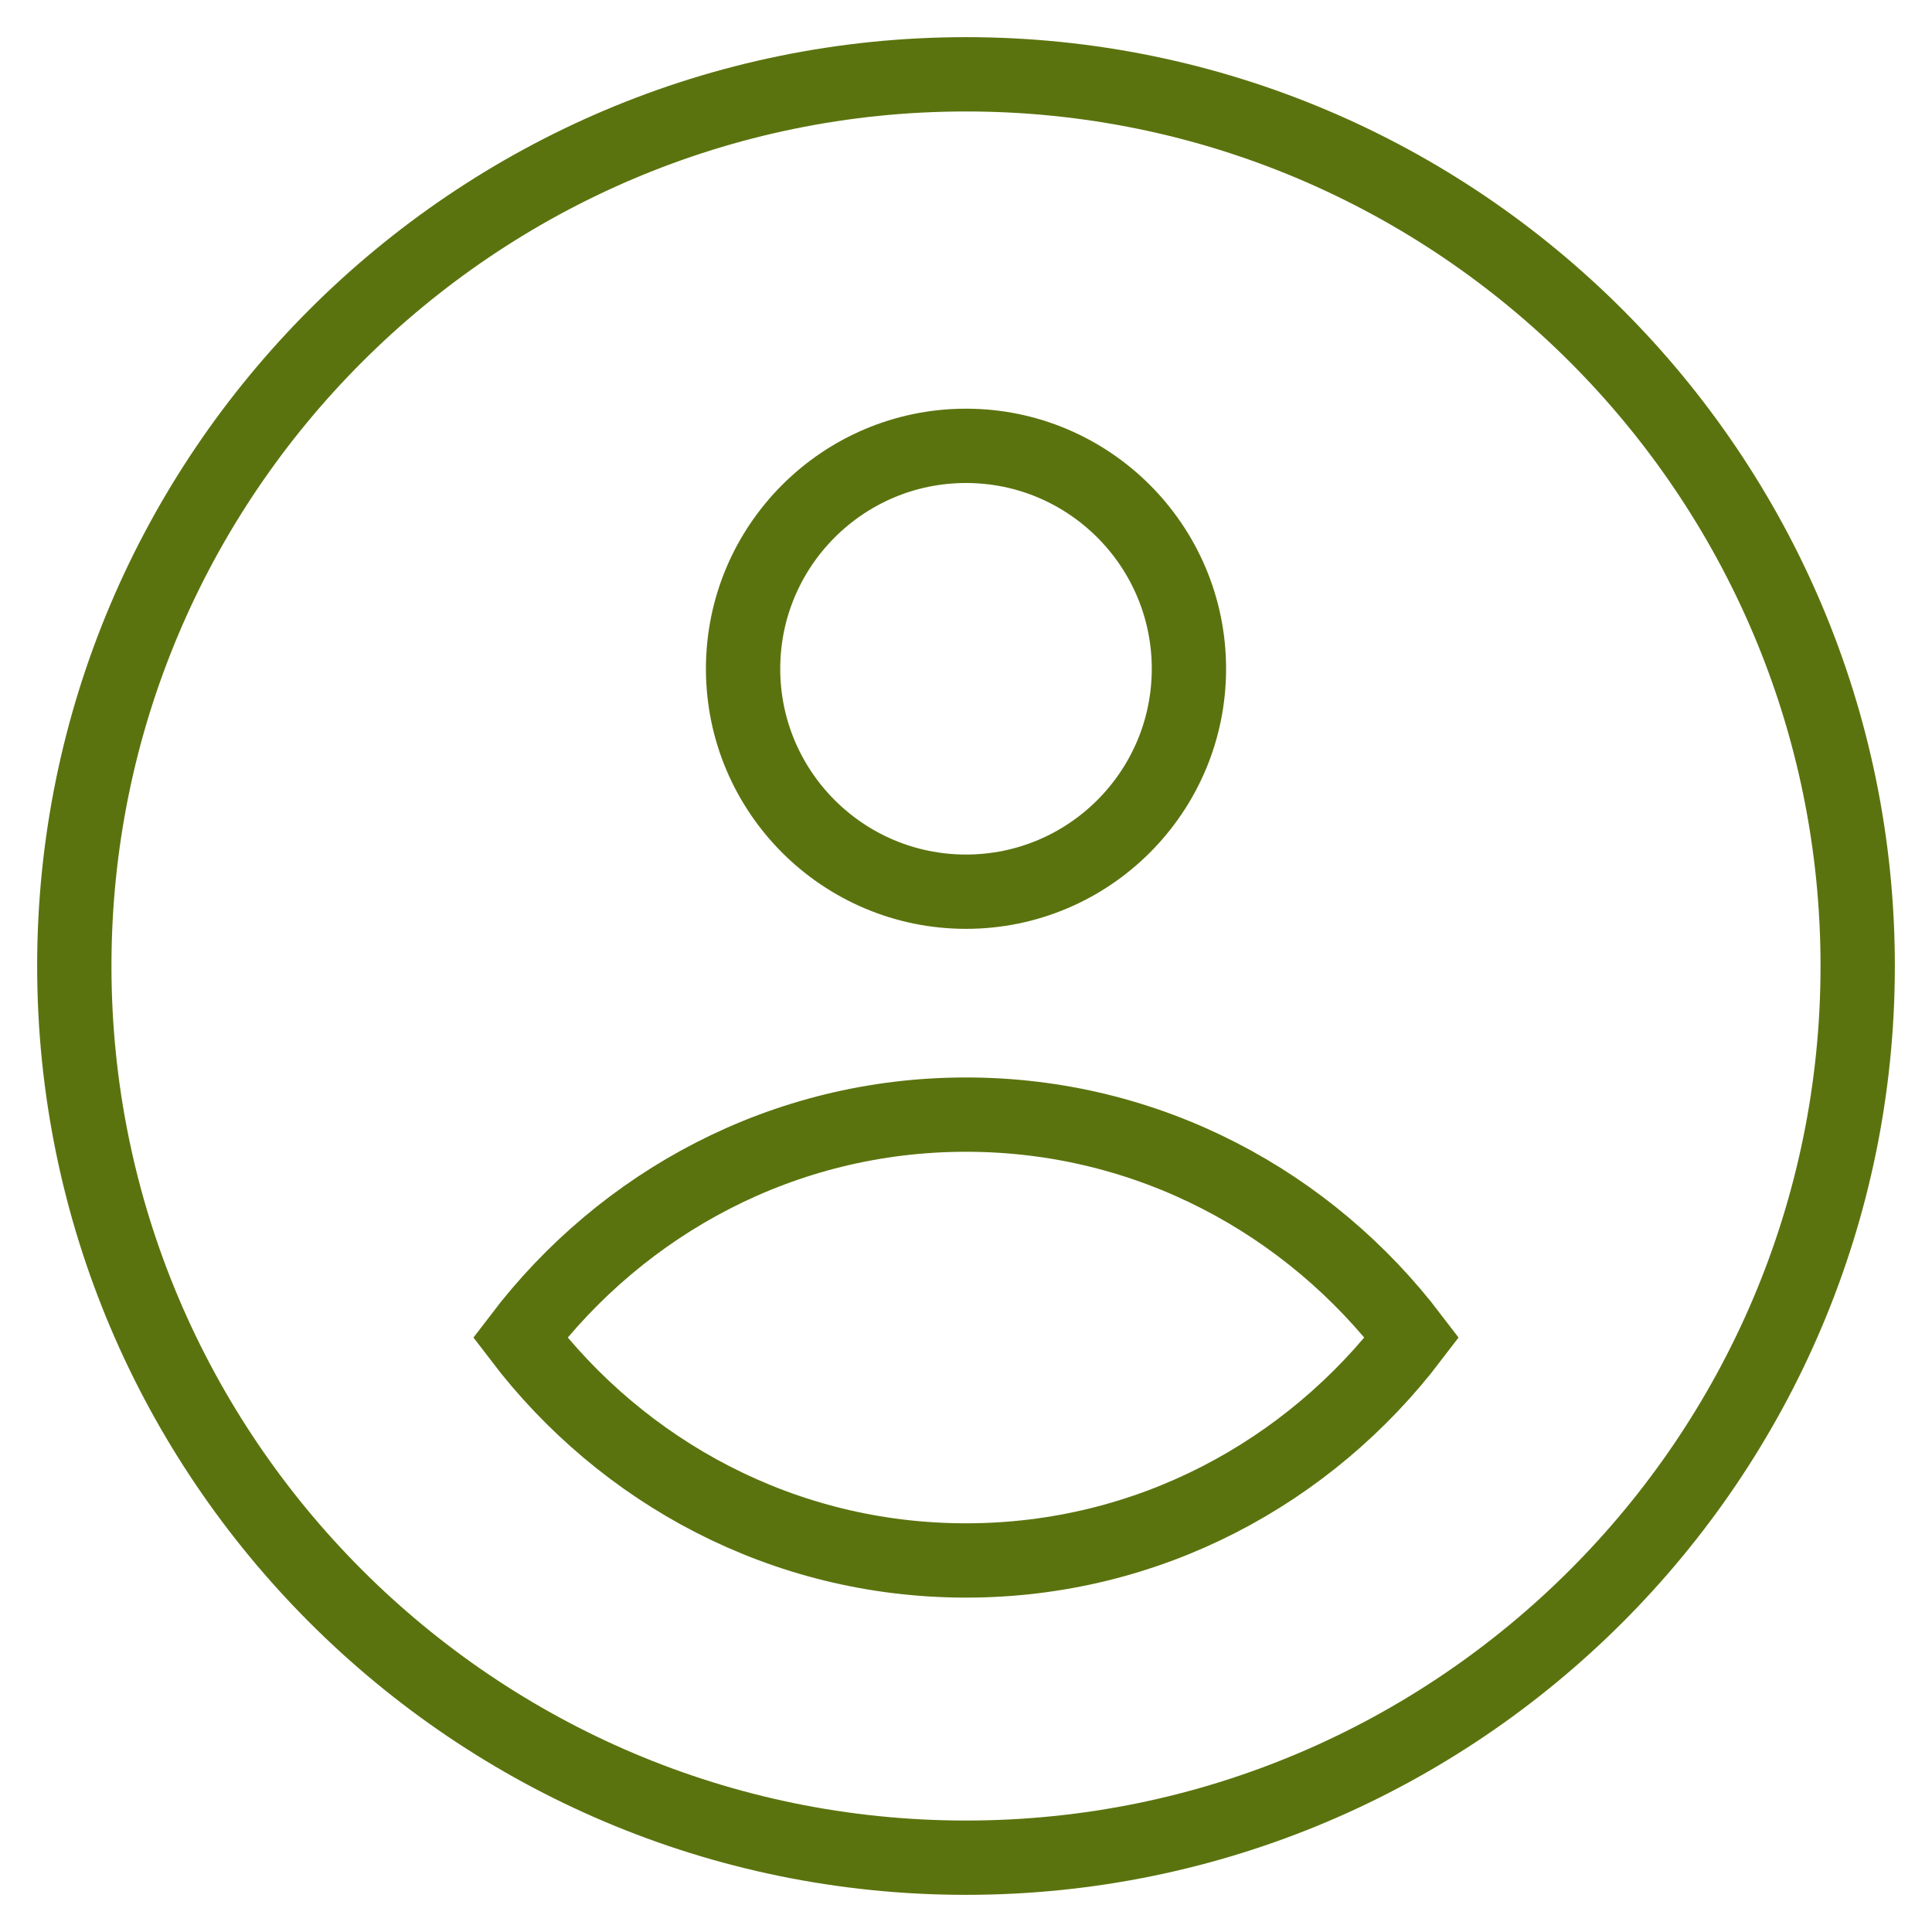 <?xml version="1.0" encoding="utf-8"?>
<svg width="26px" height="26px" viewBox="0 0 26 26" version="1.1" xmlns="http://www.w3.org/2000/svg">
  <title>Artboard</title>
  <defs>
    <path d="M13,21 C10.54,21 8.379,19.812 7,18 C8.379,16.188 10.54,15 13,15 C15.46,15 17.621,16.188 19,18 C17.621,19.812 15.46,21 13,21 M13,6 C14.656,6 16,7.346 16,9 C16,10.655 14.656,12 13,12 C11.344,12 10,10.655 10,9 C10,7.346 11.344,6 13,6 M1,13 C1,19.616 6.383,25 13,25 C19.616,25 25,19.616 25,13 C25,6.383 19.616,1 13,1 C6.383,1 1,6.383 1,13 Z" id="path-1"/>
  </defs>
  <g id="Artboard" stroke="none" stroke-width="1" fill="none" fill-rule="evenodd">
    <path d="M13,21 C10.54,21 8.379,19.812 7,18 C8.379,16.188 10.54,15 13,15 C15.46,15 17.621,16.188 19,18 C17.621,19.812 15.46,21 13,21 M13,6 C14.656,6 16,7.346 16,9 C16,10.655 14.656,12 13,12 C11.344,12 10,10.655 10,9 C10,7.346 11.344,6 13,6 M1,13 C1,19.616 6.383,25 13,25 C19.616,25 25,19.616 25,13 C25,6.383 19.616,1 13,1 C6.383,1 1,6.383 1,13 Z" id="Icon-Copy" transform="matrix(1, 0, 0, 1, 0, 0)" style="stroke: rgb(91, 115, 14);"/>
  </g>
</svg>